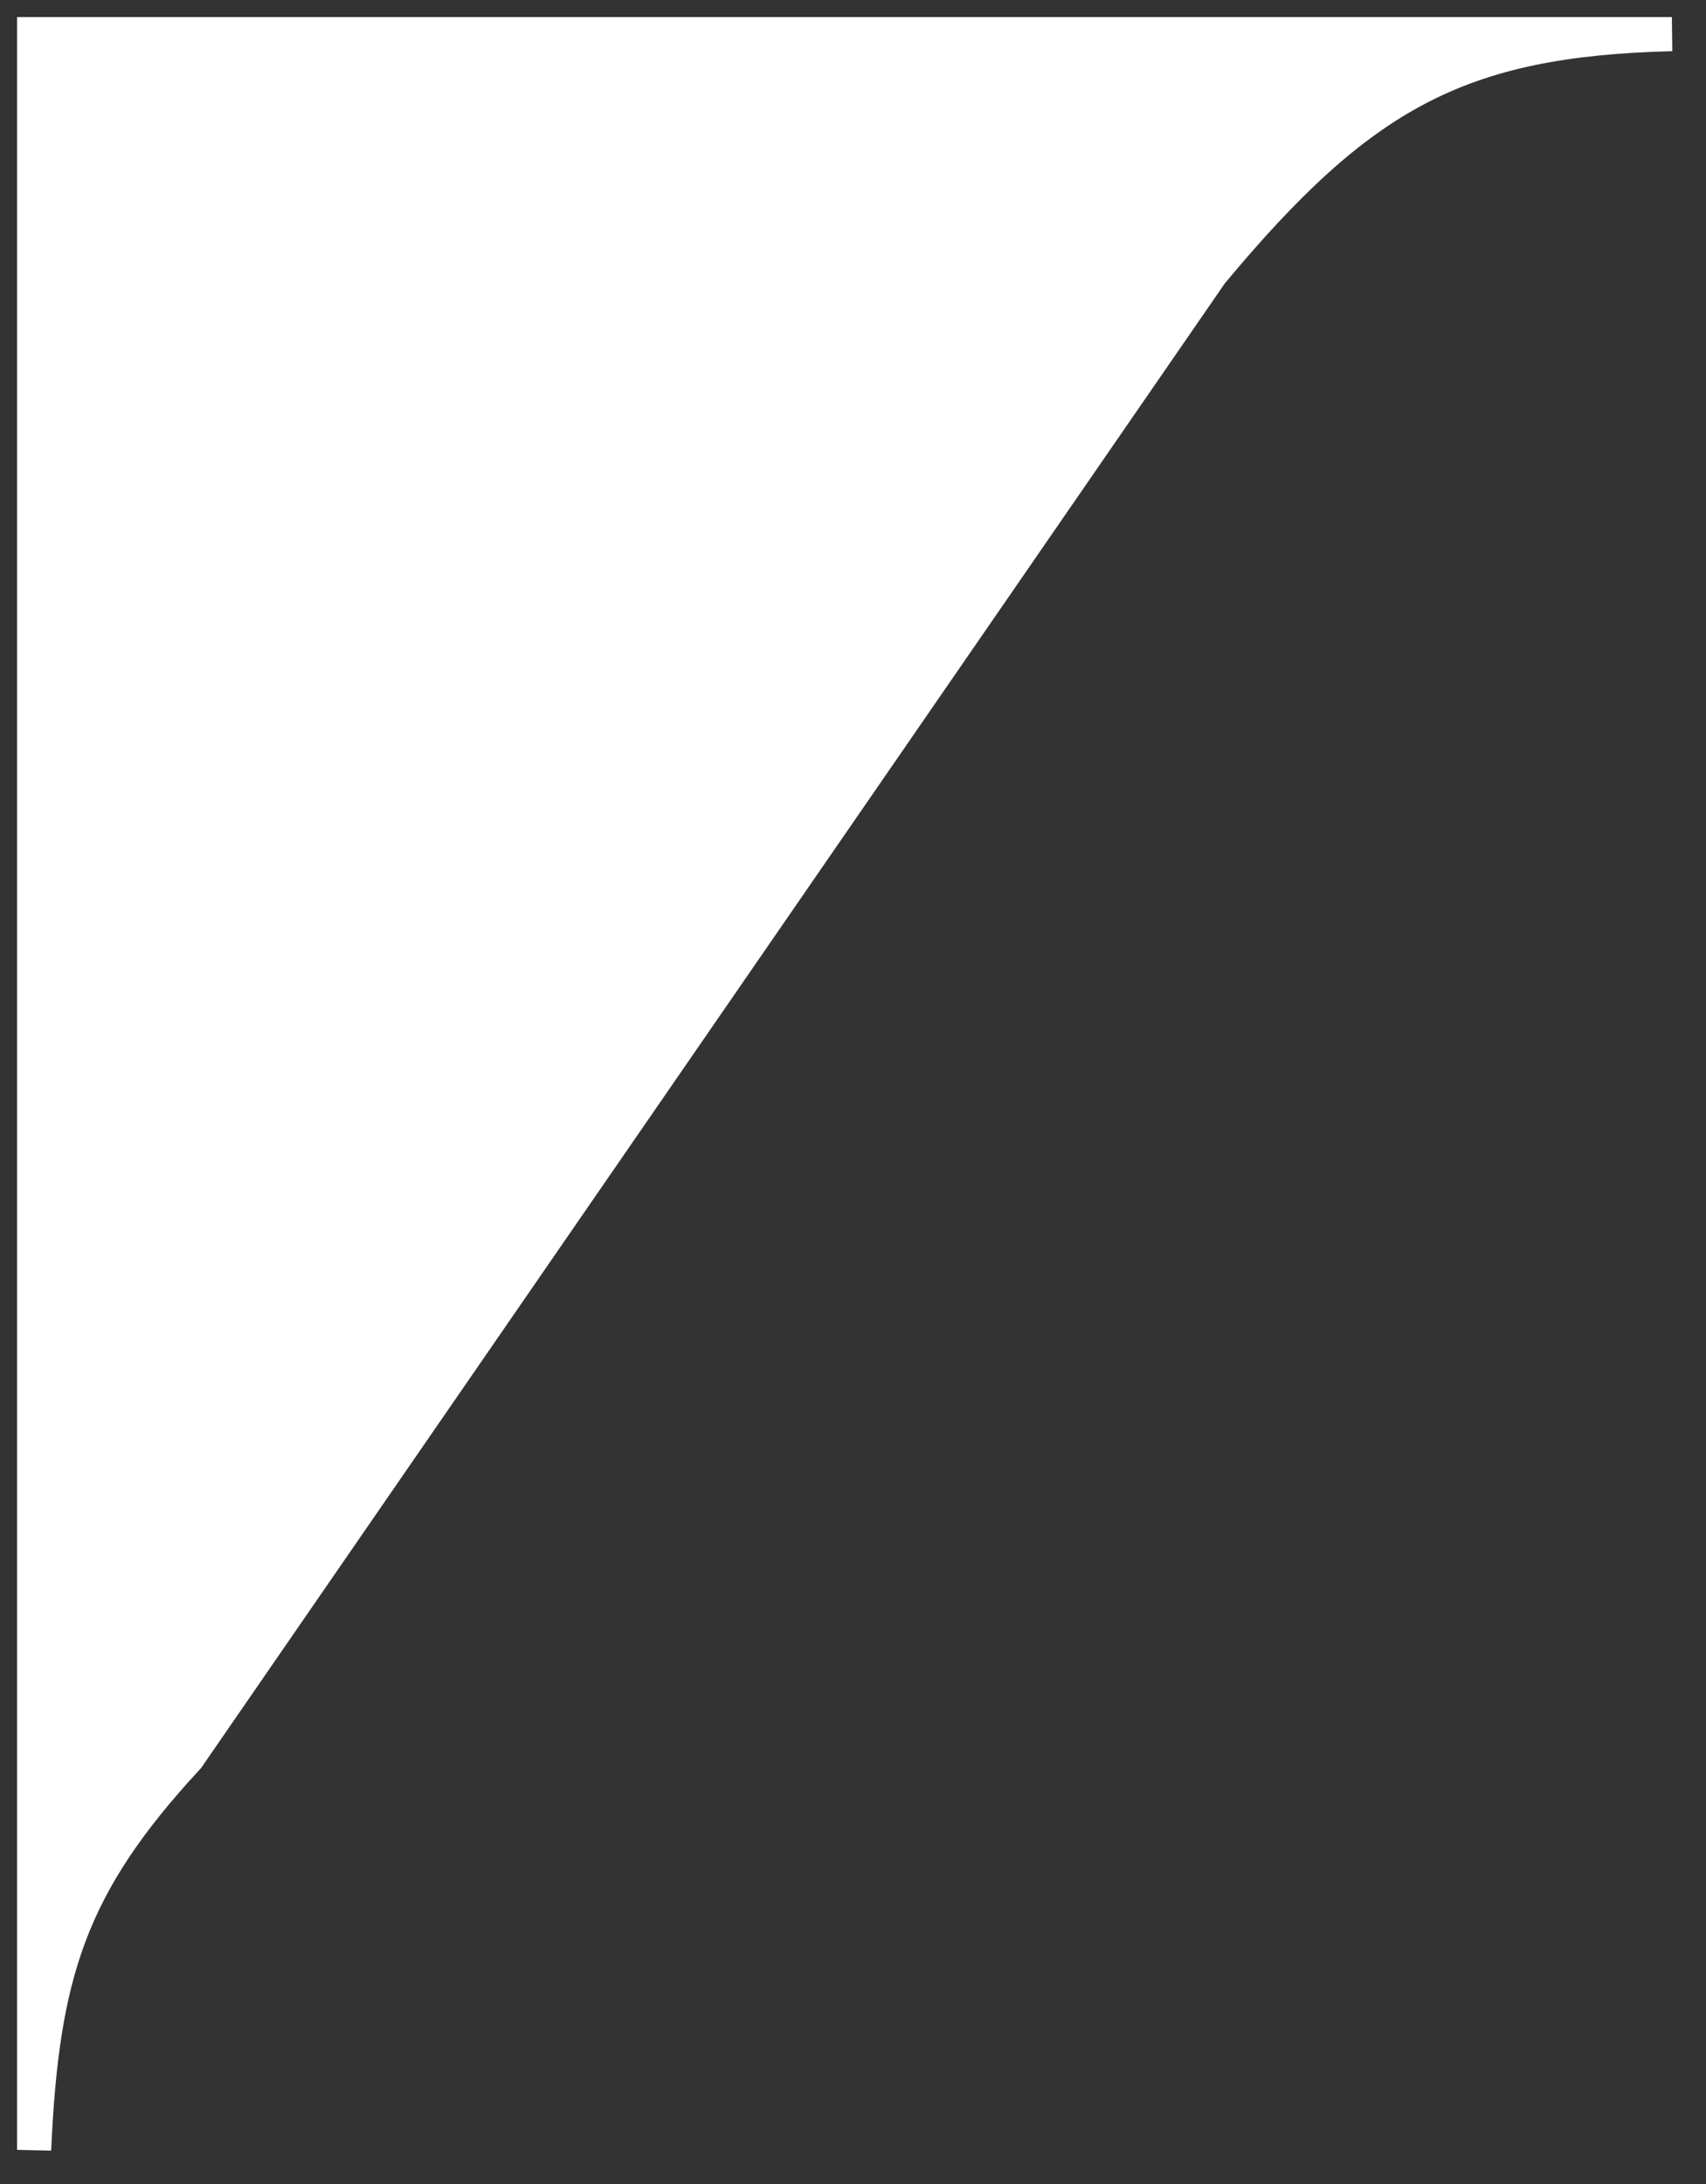 <svg width="50" height="64" viewBox="0 0 50 64" fill="none" xmlns="http://www.w3.org/2000/svg">
<rect x="0" y="0" width="50" height="64" fill="#333333" stroke="none"/>
<path d="M5.5 51.5C2.044 55.231 1.232 57.828 1 63V1H49C42.768 1.153 39.866 2.751 35.5 8L5.5 51.5Z" fill="white" stroke="white"/>
</svg>
